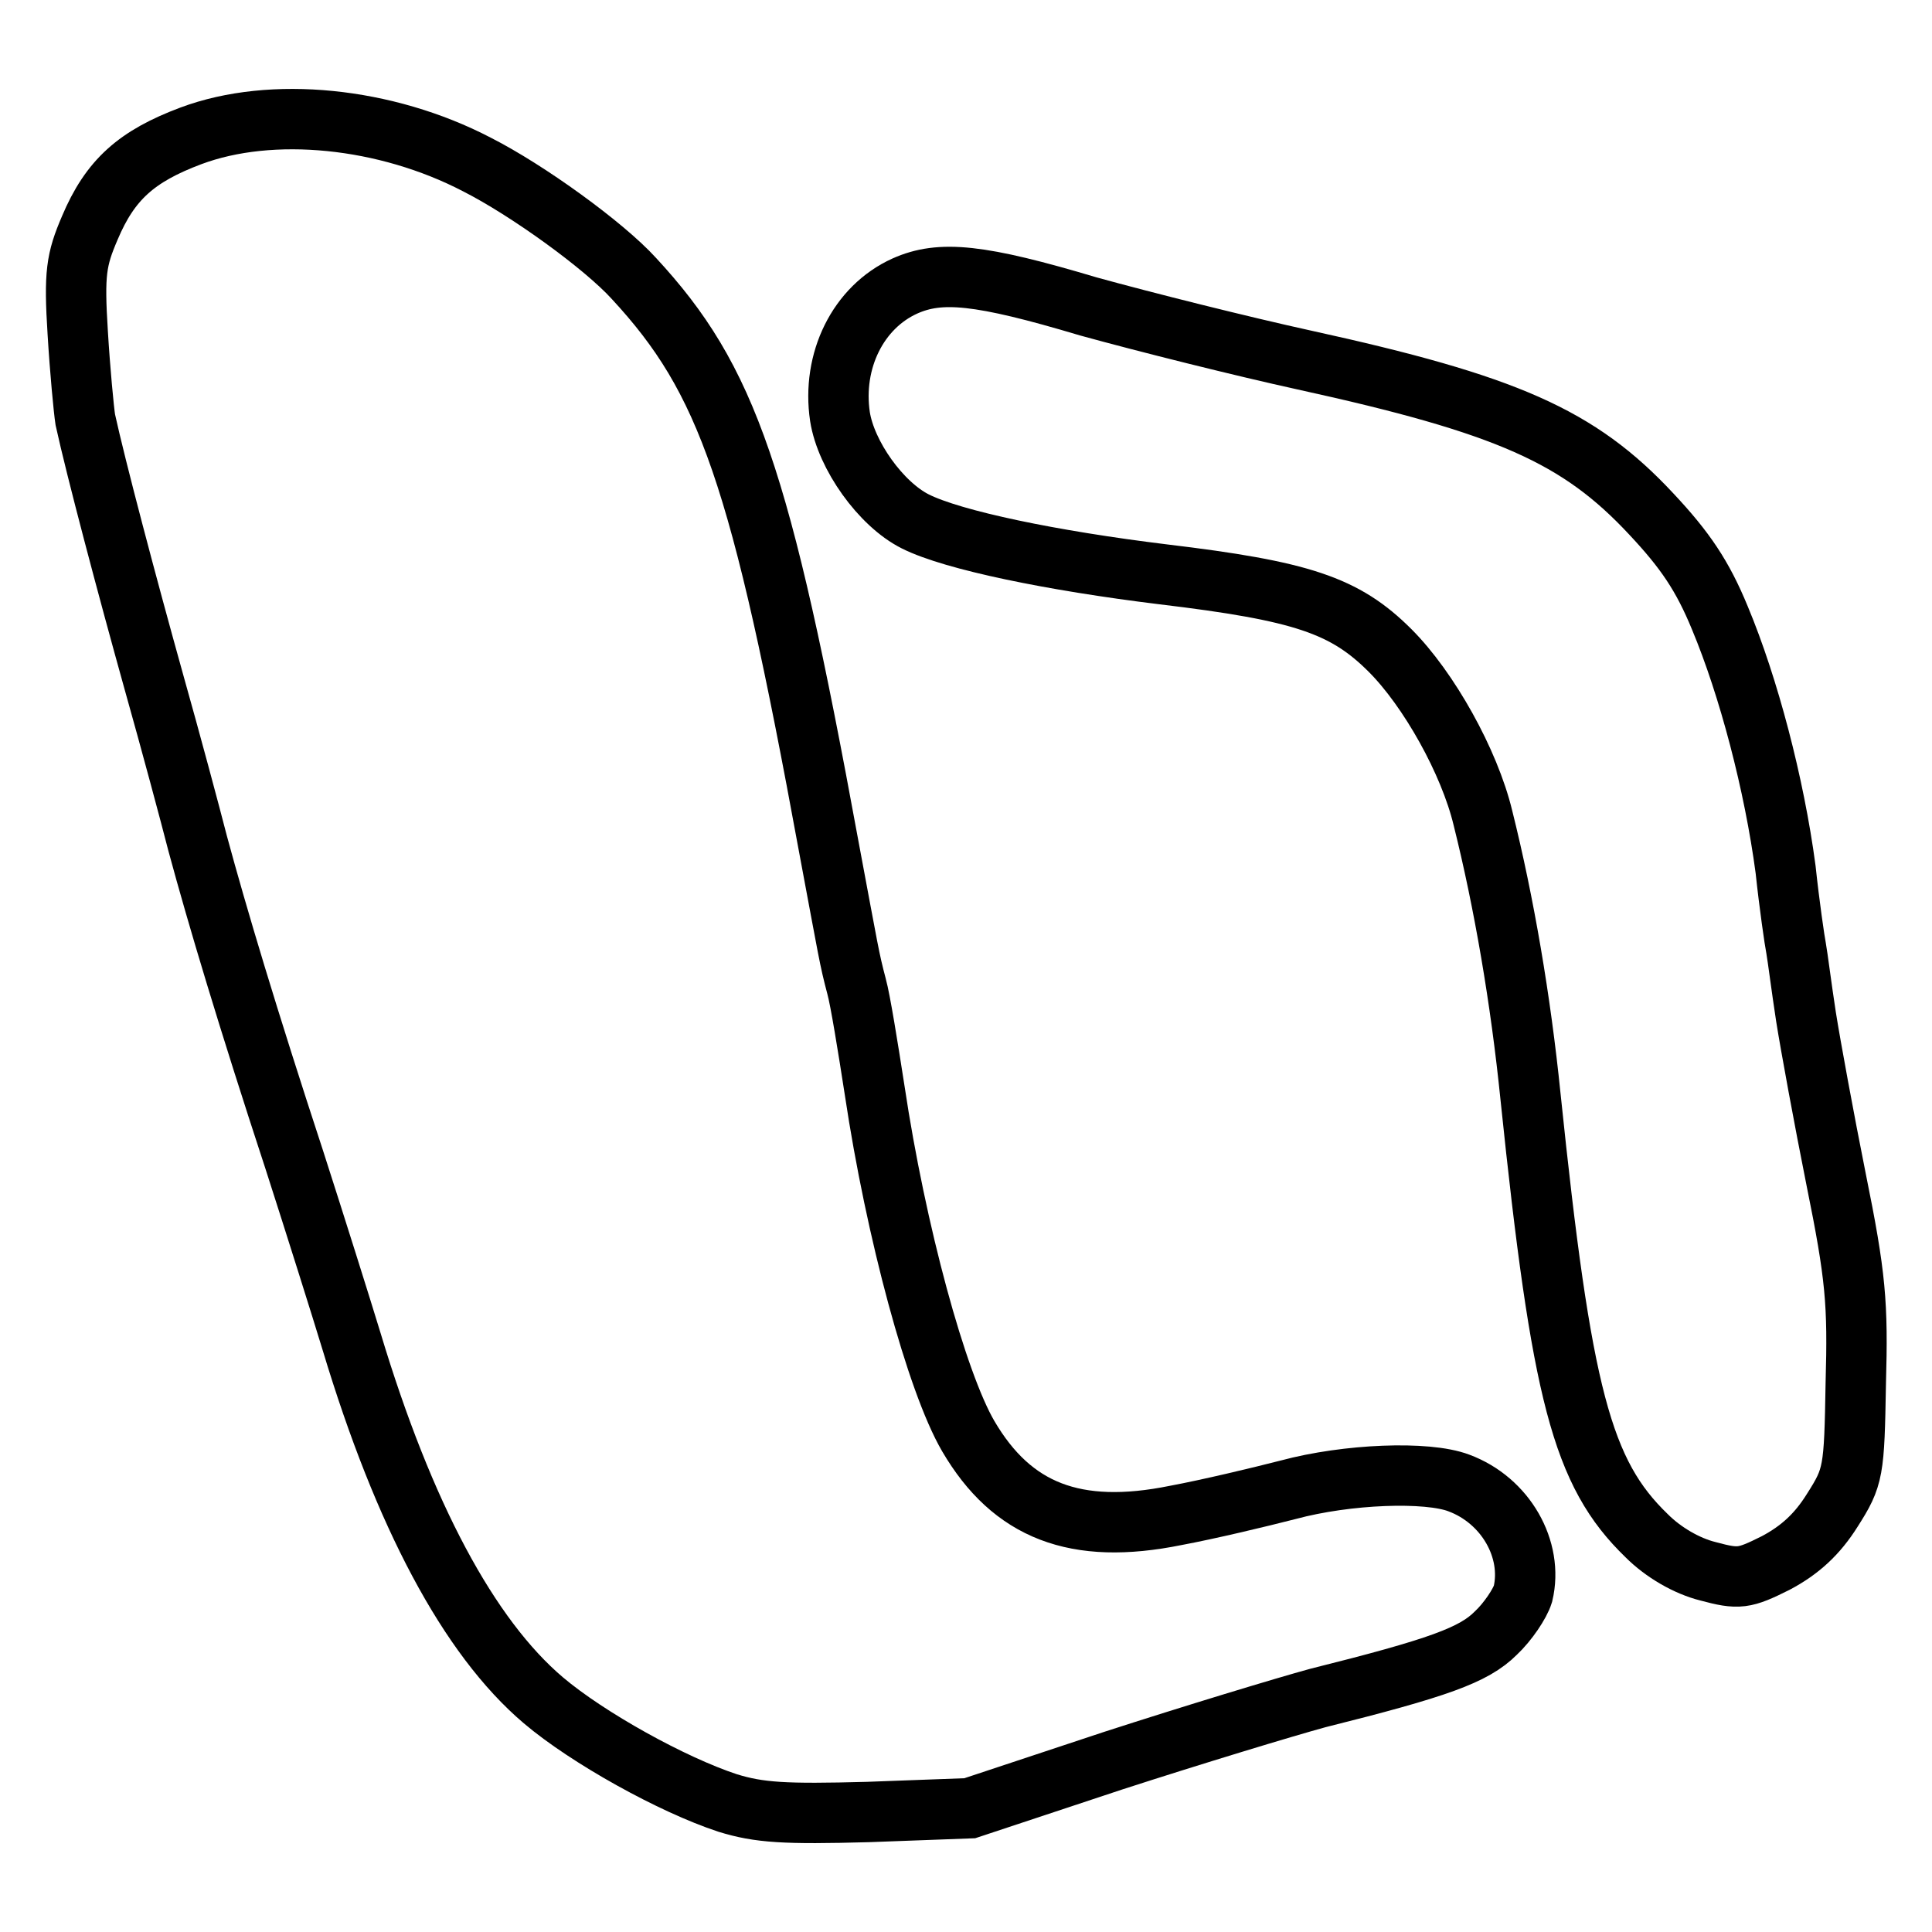 <?xml version="1.0" encoding="utf-8"?>
<!-- Svg Vector Icons : http://www.onlinewebfonts.com/icon -->
<!DOCTYPE svg PUBLIC "-//W3C//DTD SVG 1.1//EN" "http://www.w3.org/Graphics/SVG/1.1/DTD/svg11.dtd">
<svg version="1.1" xmlns="http://www.w3.org/2000/svg" xmlns:xlink="http://www.w3.org/1999/xlink" x="0px" y="0px" viewBox="0 0 256 256" enable-background="new 0 0 256 256" xml:space="preserve">
<g> <g> <path stroke-width="8" fill-opacity="0" stroke="#000000"  d="M25.3,18c-7.2,2.7-10.7,5.8-13.4,12.2c-1.8,4.2-2.1,6-1.6,13.9c0.3,5,0.8,10.2,1,11.5  c1.4,6.4,5.5,21.9,9.1,34.8c2.2,7.8,4.8,17.5,5.8,21.4c2.6,9.6,6.6,23,12.8,41.9c2.8,8.7,6.2,19.5,7.6,24.1  c6.9,22.9,15.5,39.1,25.4,47.5c5.9,5,17.1,11.2,24.4,13.6c4.2,1.3,7.6,1.5,18.6,1.2l13.5-0.5l19-6.3c10.5-3.4,22.7-7.1,27.1-8.3  c16-4,20.7-5.7,23.6-8.6c1.6-1.5,3.2-3.9,3.6-5.2c1.4-5.9-2.3-12.4-8.5-14.7c-4.2-1.6-14.8-1.2-22.6,0.9c-3.9,1-10.6,2.6-14.9,3.4  c-13.3,2.7-21.7-0.6-27.5-10.5c-4.2-7.2-9.6-27.1-12.4-45.8c-0.9-5.8-1.9-12-2.4-13.8c-1-3.8-1-4.2-3.7-18.6  C100.8,63,96.4,50.3,84,36.9c-4-4.4-14.1-11.7-20.8-15.1C51.1,15.5,36,14,25.3,18z"/> <path stroke-width="8" fill-opacity="0" stroke="#000000"  d="M119.9,37.9c-6.2,2.8-9.7,9.9-8.6,17.3c0.8,5.1,5.4,11.6,10,13.9c5,2.5,18.1,5.2,32.8,7  c18.4,2.2,24.1,4.1,30.1,10.1c5.1,5.1,10.5,14.7,12.3,22.2c2.8,11.2,5,24.1,6.3,36.9c4.1,39.5,6.8,49.9,15.4,58.2  c2.2,2.2,5.3,4,8.1,4.7c4.1,1.1,4.8,1,9-1.1c3.2-1.7,5.5-3.8,7.5-7c2.8-4.4,2.9-5.1,3.1-16.8c0.3-10.6,0-14.2-2.6-27  c-1.6-8-3.4-17.8-4-21.6c-0.6-3.9-1.1-7.9-1.3-9c-0.2-1-0.9-5.8-1.4-10.5c-1.5-11.3-4.9-24.2-8.7-33.3c-2.3-5.6-4.6-9-9.1-13.8  c-9.6-10.3-19.1-14.5-46-20.4c-8.2-1.8-21-5-28.6-7.1C129.8,36.3,124.6,35.8,119.9,37.9z"/> </g></g>
</svg>